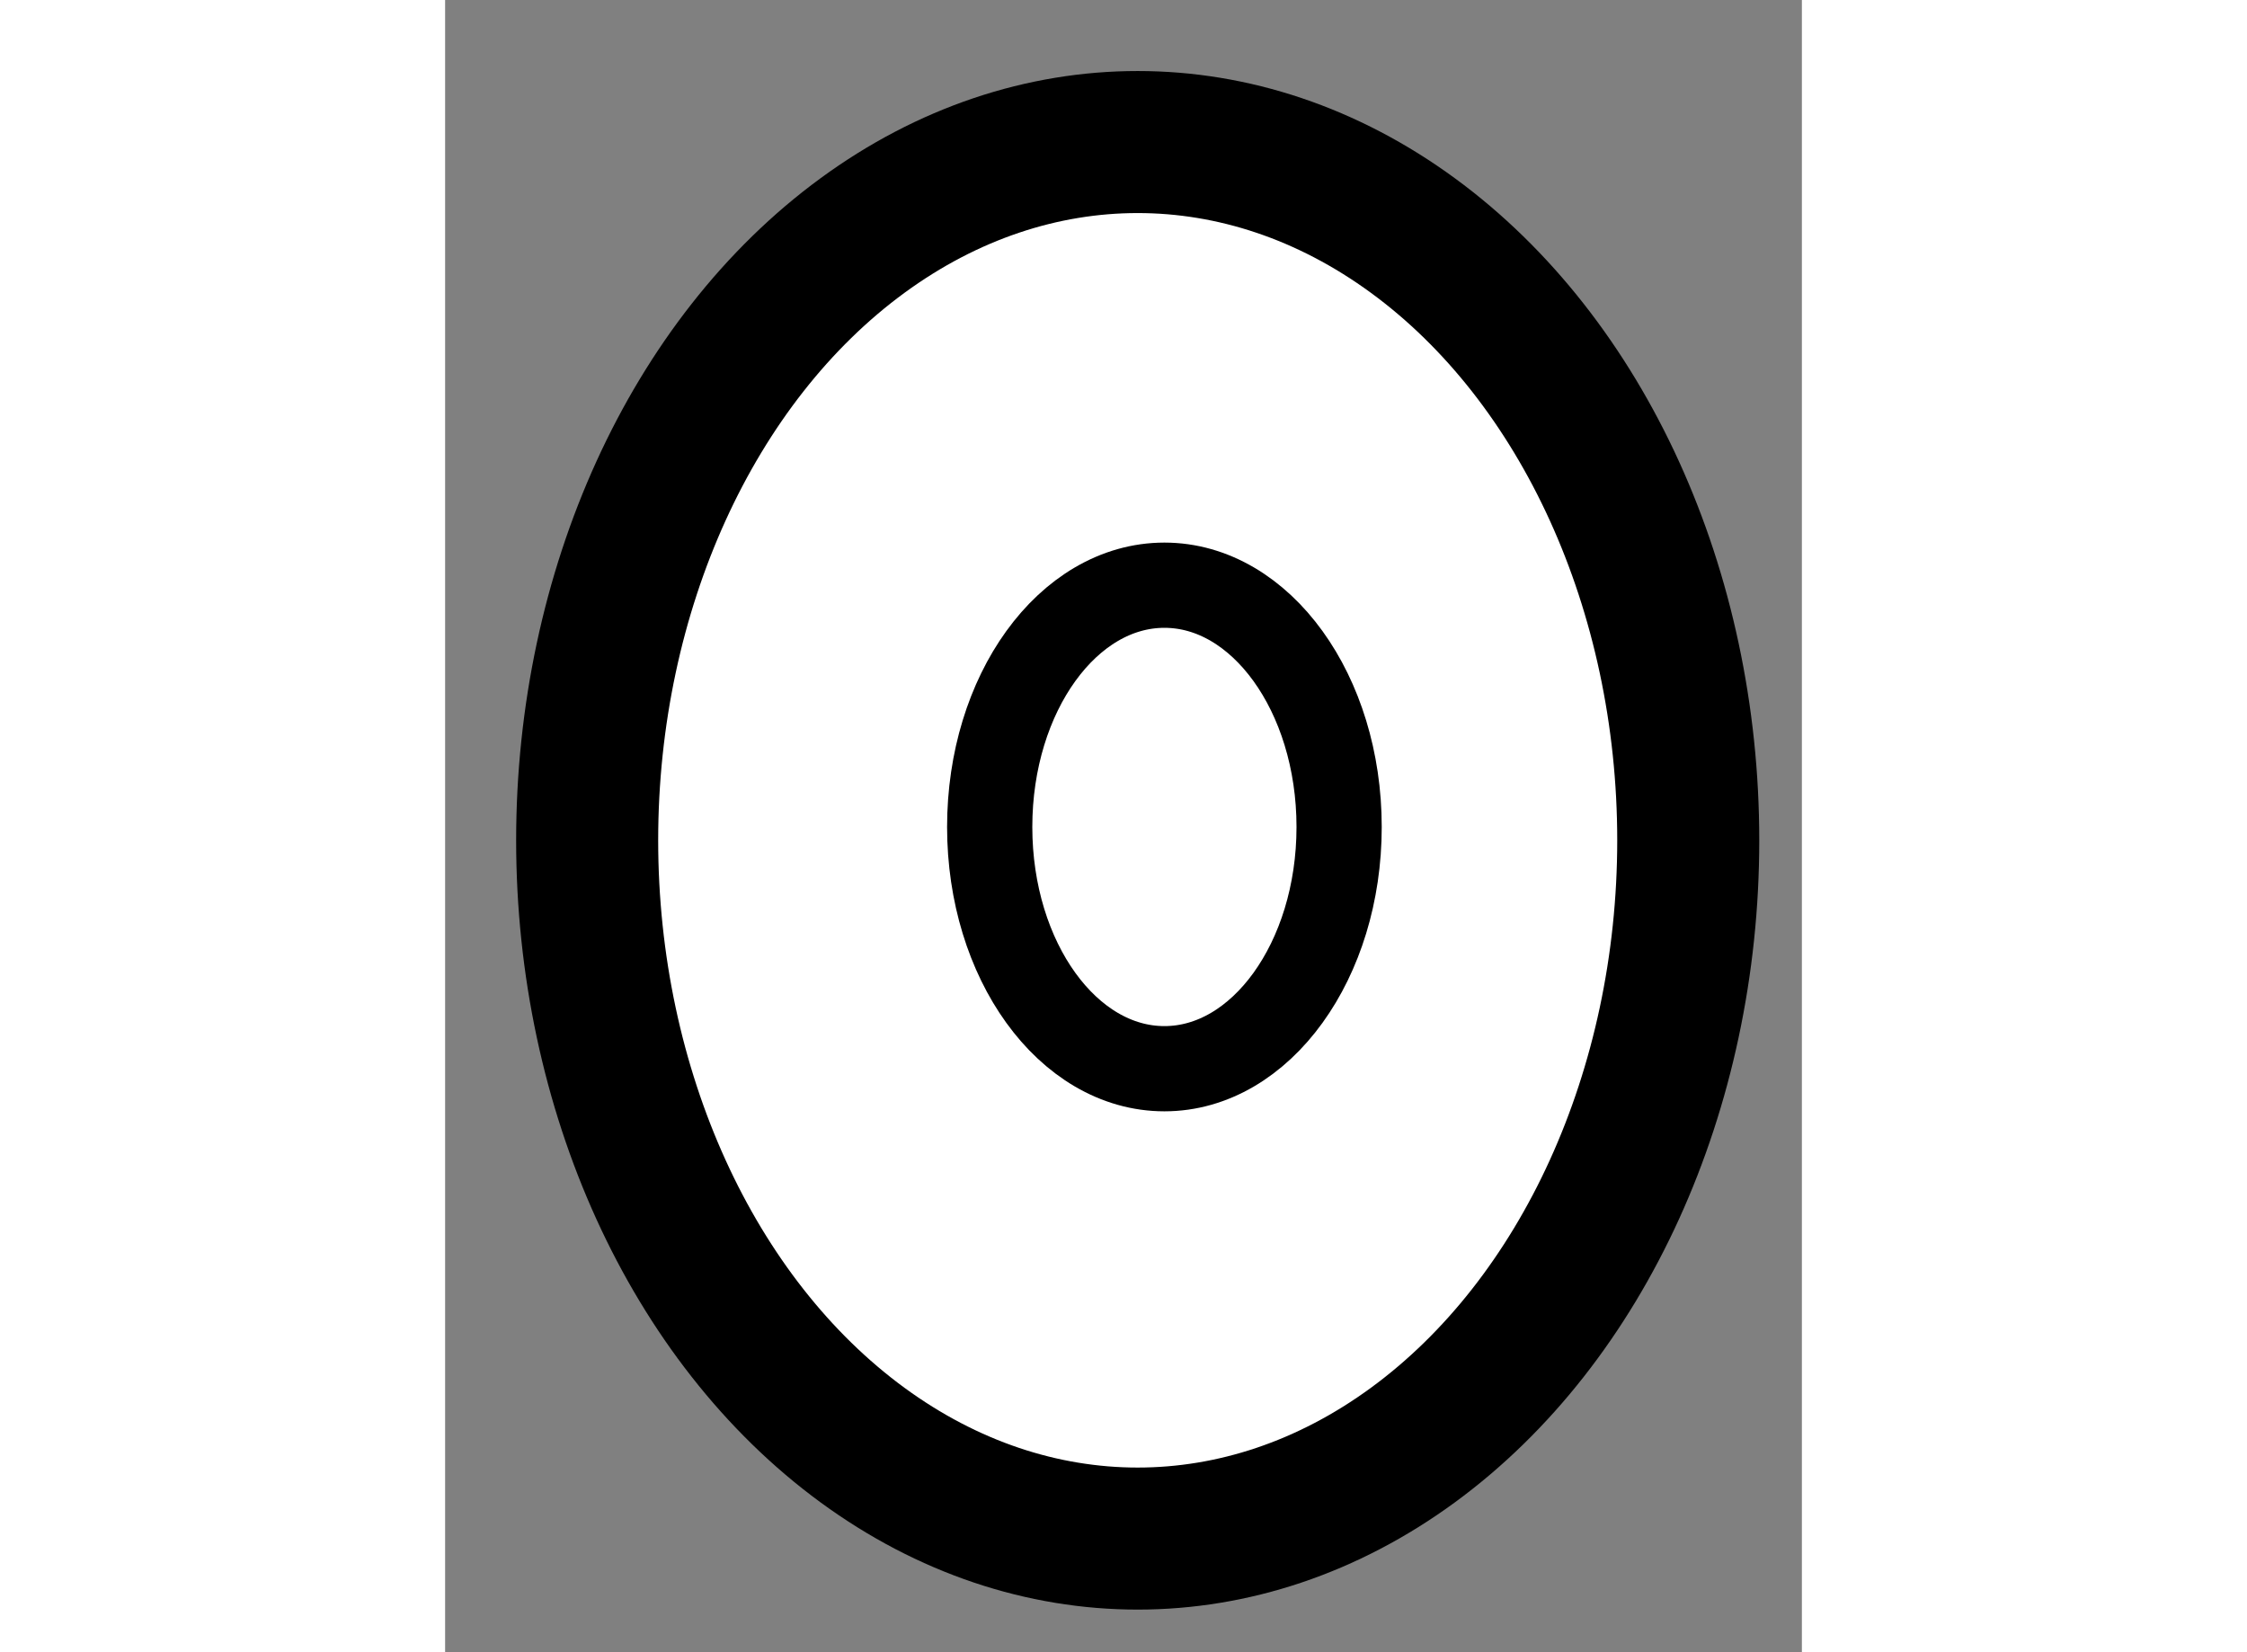 <?xml version="1.0" encoding="utf-8"?>
<!-- Generator: Adobe Illustrator 15.1.0, SVG Export Plug-In . SVG Version: 6.00 Build 0)  -->
<!DOCTYPE svg PUBLIC "-//W3C//DTD SVG 1.1//EN" "http://www.w3.org/Graphics/SVG/1.1/DTD/svg11.dtd">
<svg version="1.1" xmlns="http://www.w3.org/2000/svg" xmlns:xlink="http://www.w3.org/1999/xlink" x="0px" y="0px" width="244.8px"
	 height="180px" viewBox="101.484 113.128 4.776 5.816" enable-background="new 0 0 244.8 180" xml:space="preserve">
	
<rect x="101.484" y="113.128" width="4.776" height="5.816" fill="#808080" stroke="none"/>
	
<g><ellipse fill="#FFFFFF" stroke="#000000" stroke-width="0.5" cx="103.922" cy="116.086" rx="1.938" ry="2.458"></ellipse><ellipse fill="none" stroke="#000000" stroke-width="0.3" cx="104.016" cy="116.039" rx="0.615" ry="0.851"></ellipse></g>


</svg>